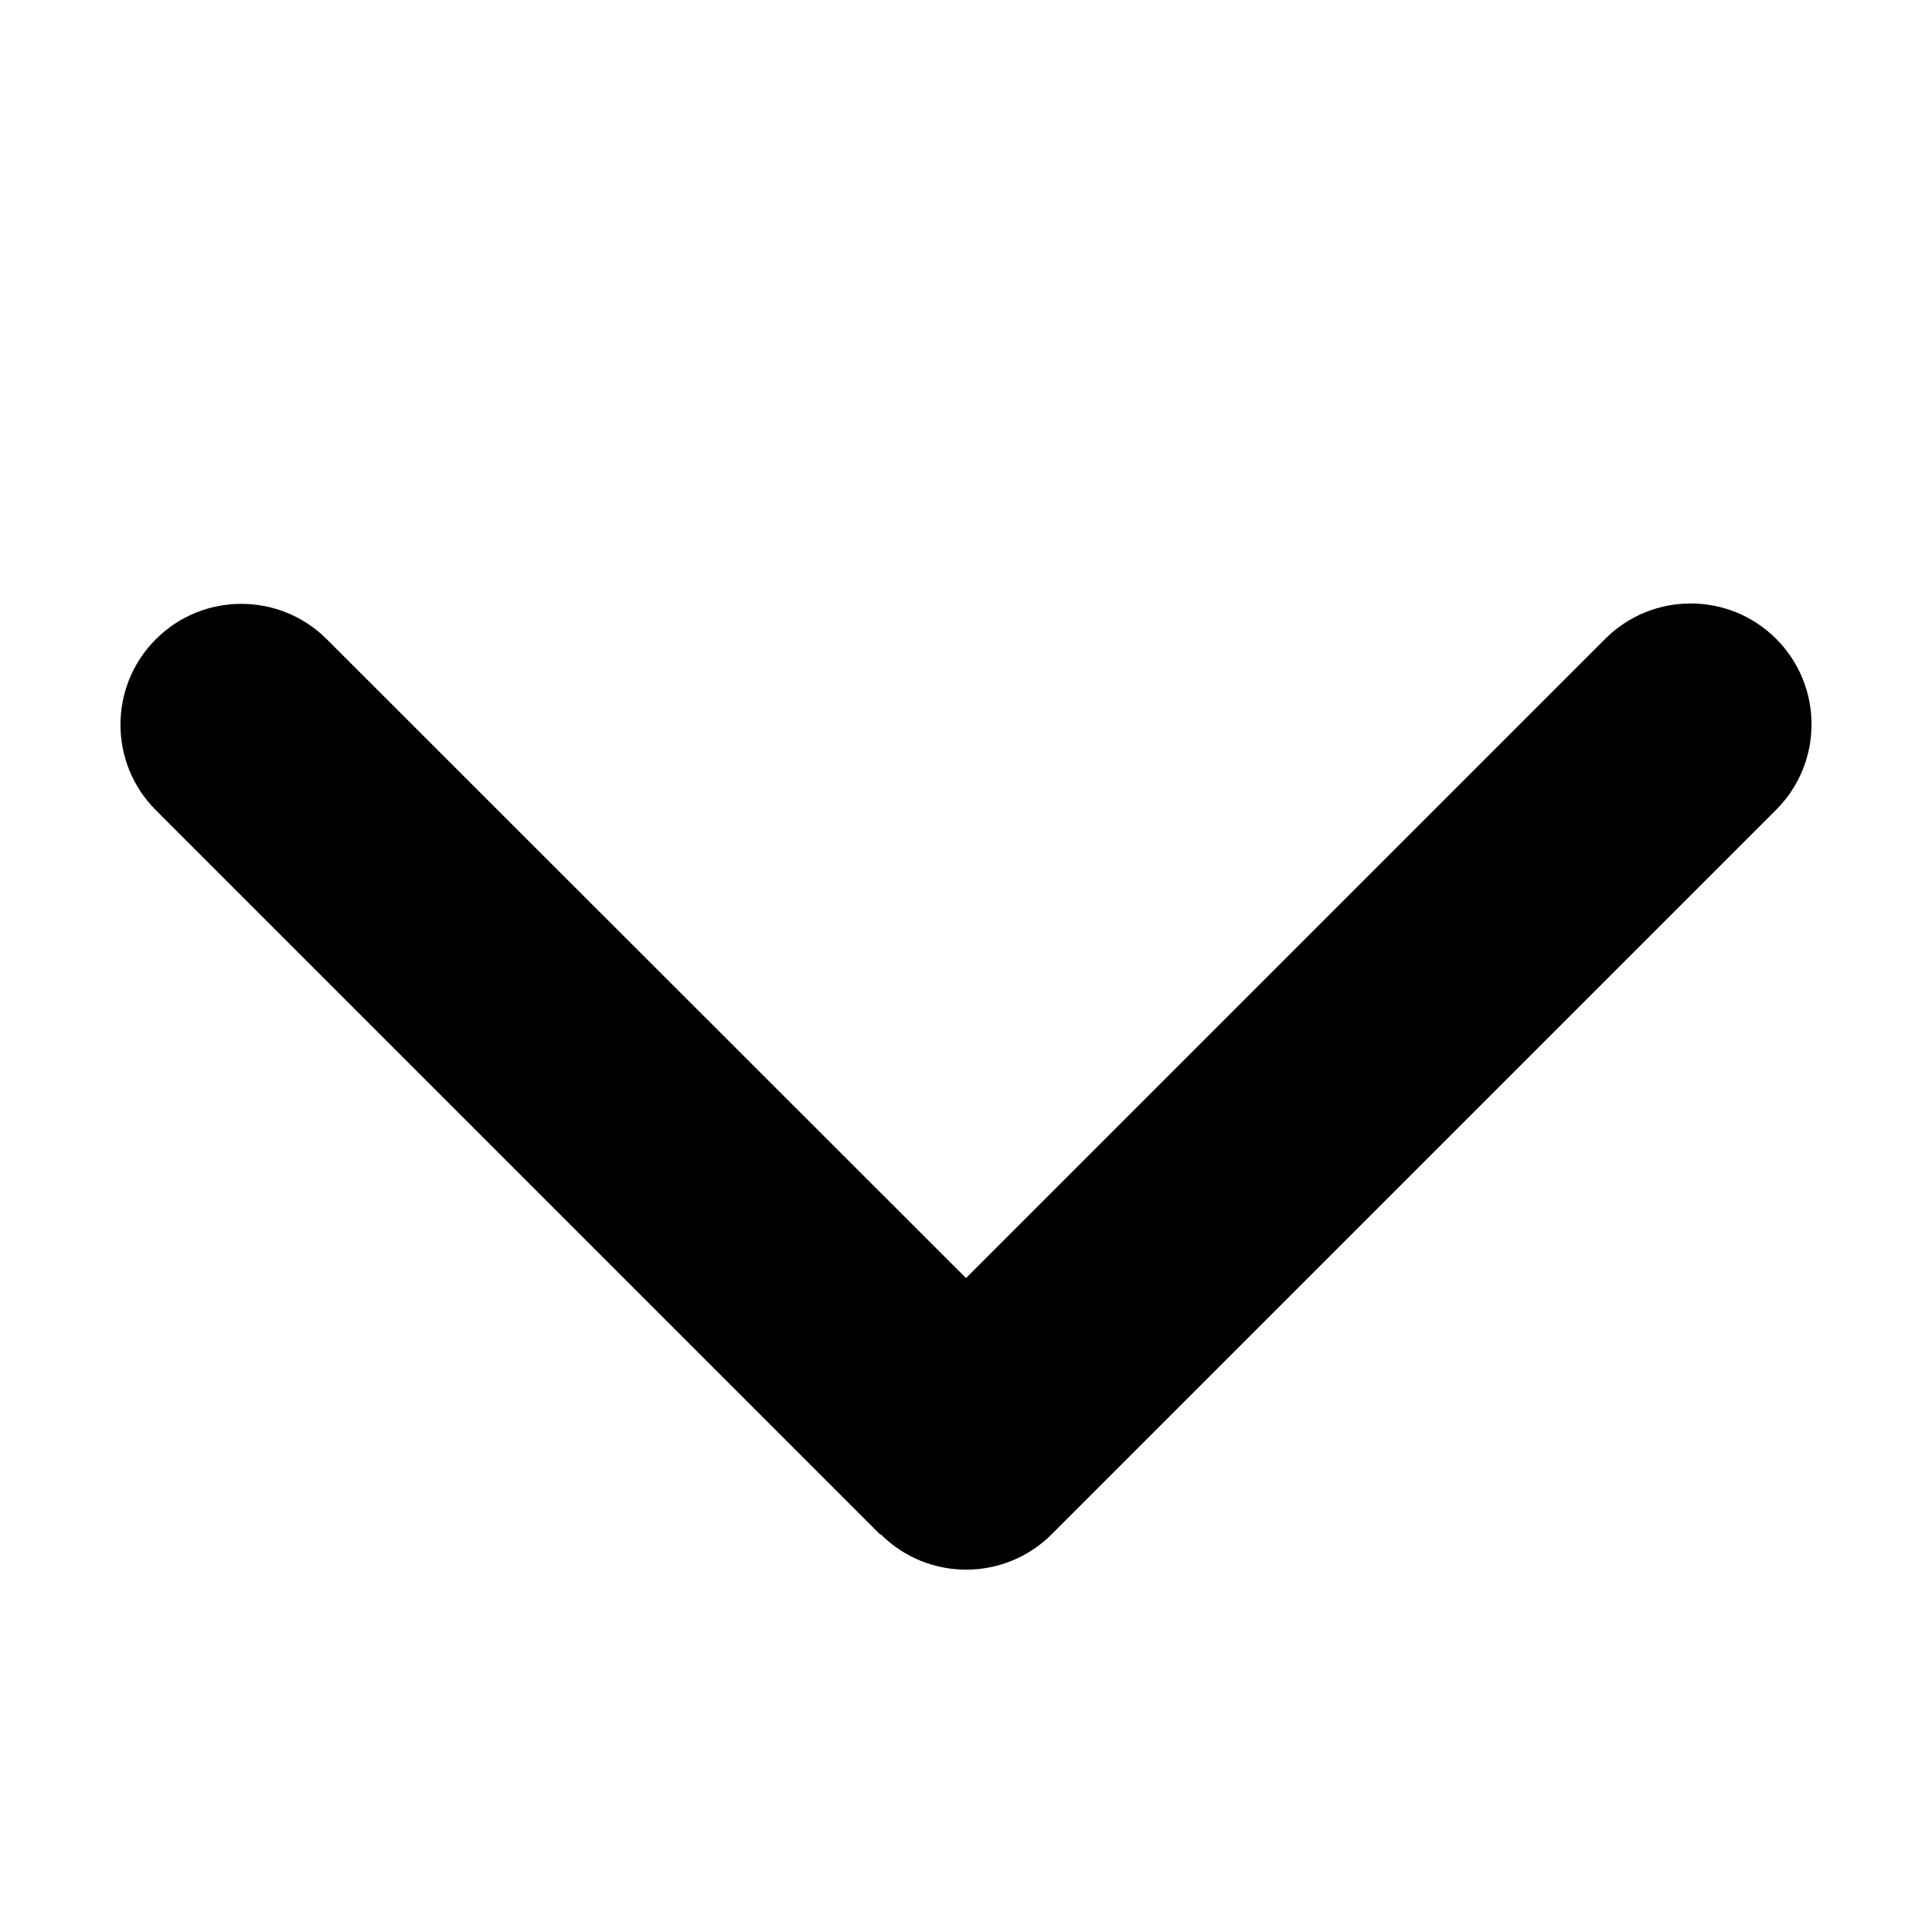 <svg xmlns="http://www.w3.org/2000/svg" width="512" height="512" viewBox="0 0 512 512" fill="none">
<path d="M233.401 406.6C245.901 419.1 266.201 419.1 278.701 406.6L470.701 214.6C483.201 202.1 483.201 181.8 470.701 169.3C458.201 156.8 437.901 156.8 425.401 169.3L256.001 338.7L86.601 169.4C74.101 156.9 53.801 156.9 41.301 169.4C28.801 181.9 28.801 202.2 41.301 214.7L233.301 406.7L233.401 406.6Z" fill="black"/>
</svg>
